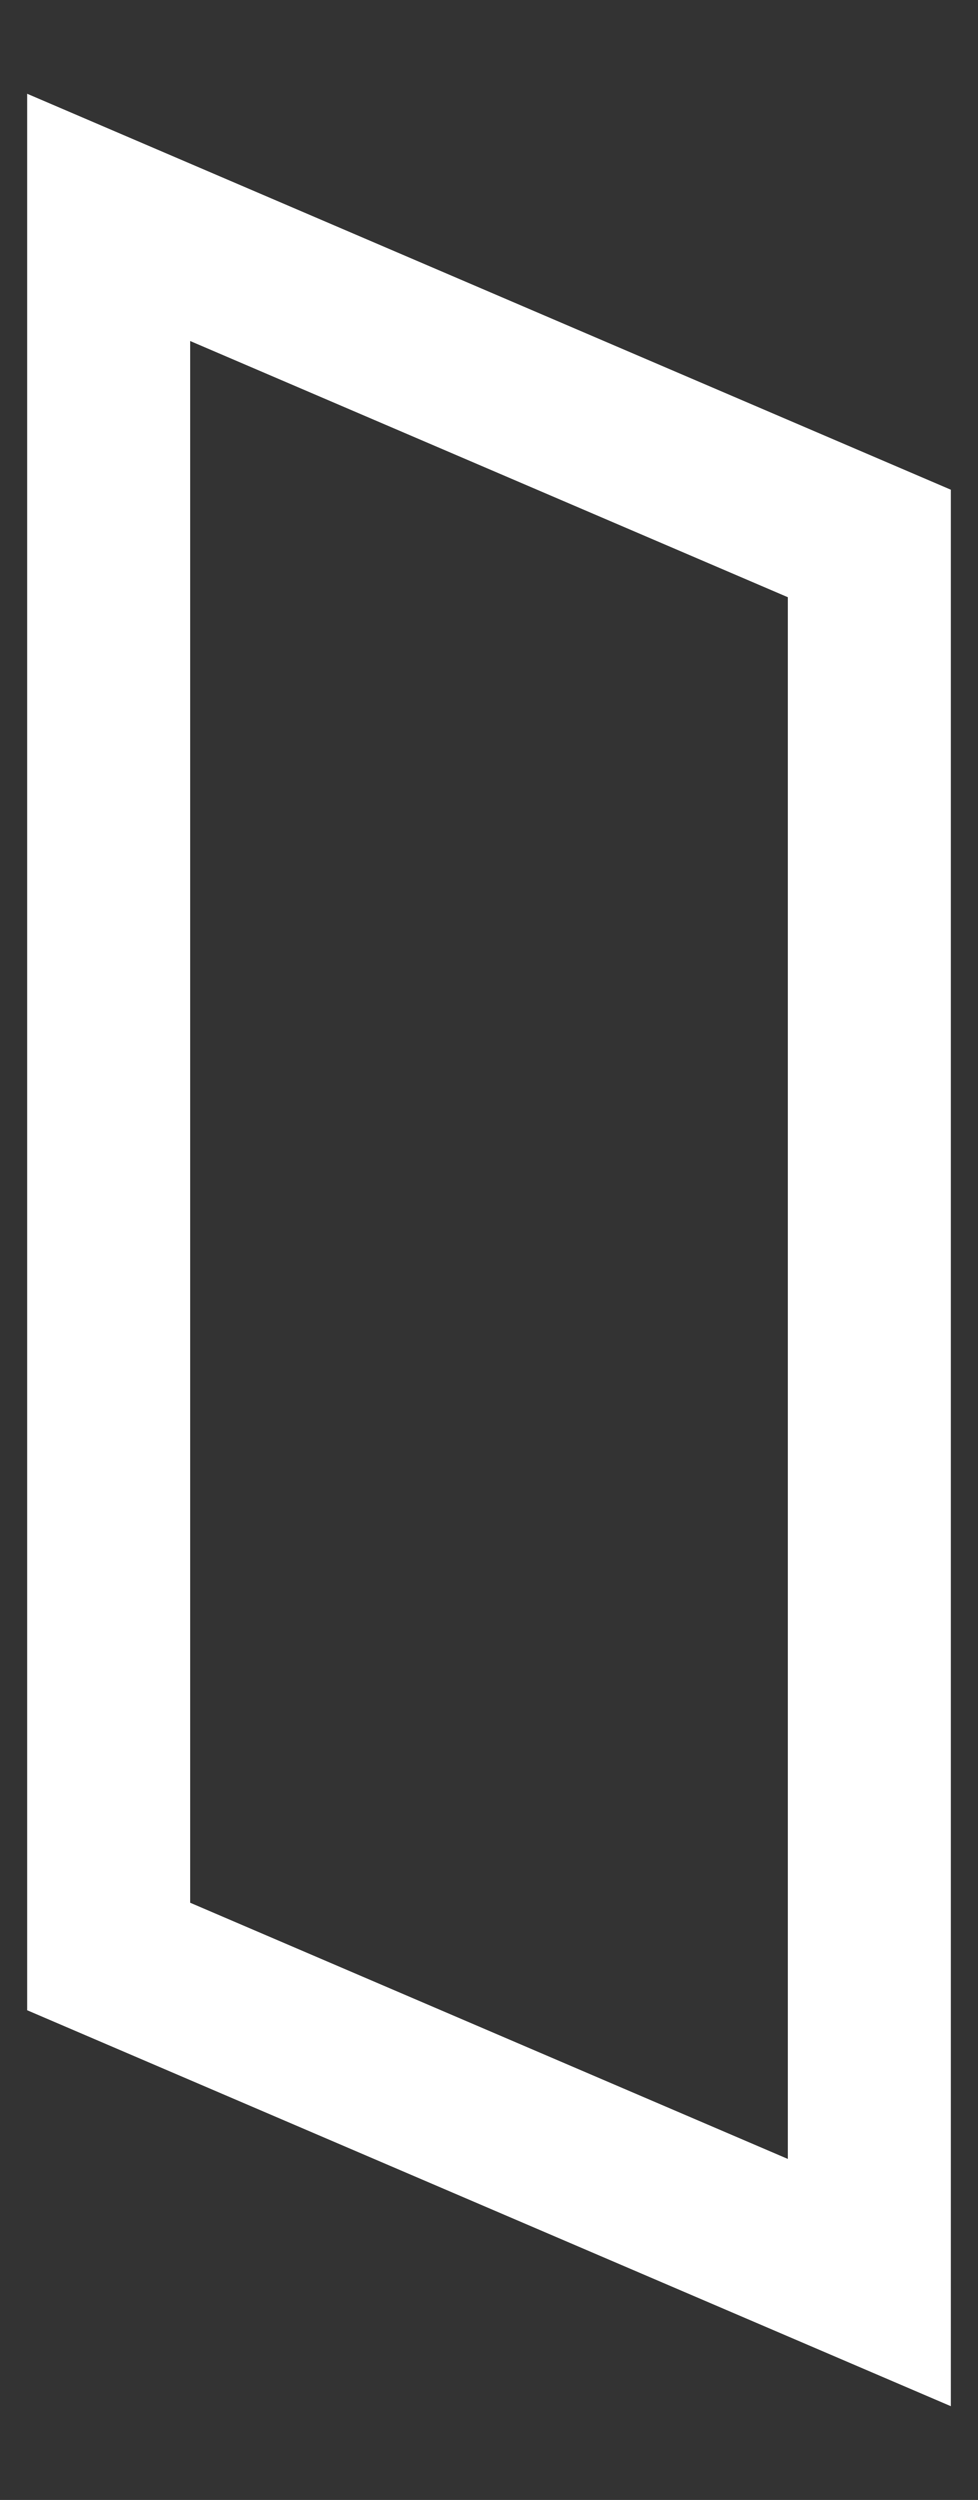 <?xml version="1.0" encoding="utf-8"?>
<svg xmlns="http://www.w3.org/2000/svg" fill="none" height="100%" overflow="visible" preserveAspectRatio="none" style="display: block;" viewBox="0 0 9 23" width="100%">
<rect x="0" y="0" width="9" height="23" fill="#333333" stroke="none"/>
<path d="M1 18L8 21V5L1 2V18Z" id="Vector" stroke="white" stroke-linecap="round" stroke-width="1.5"/>
</svg>